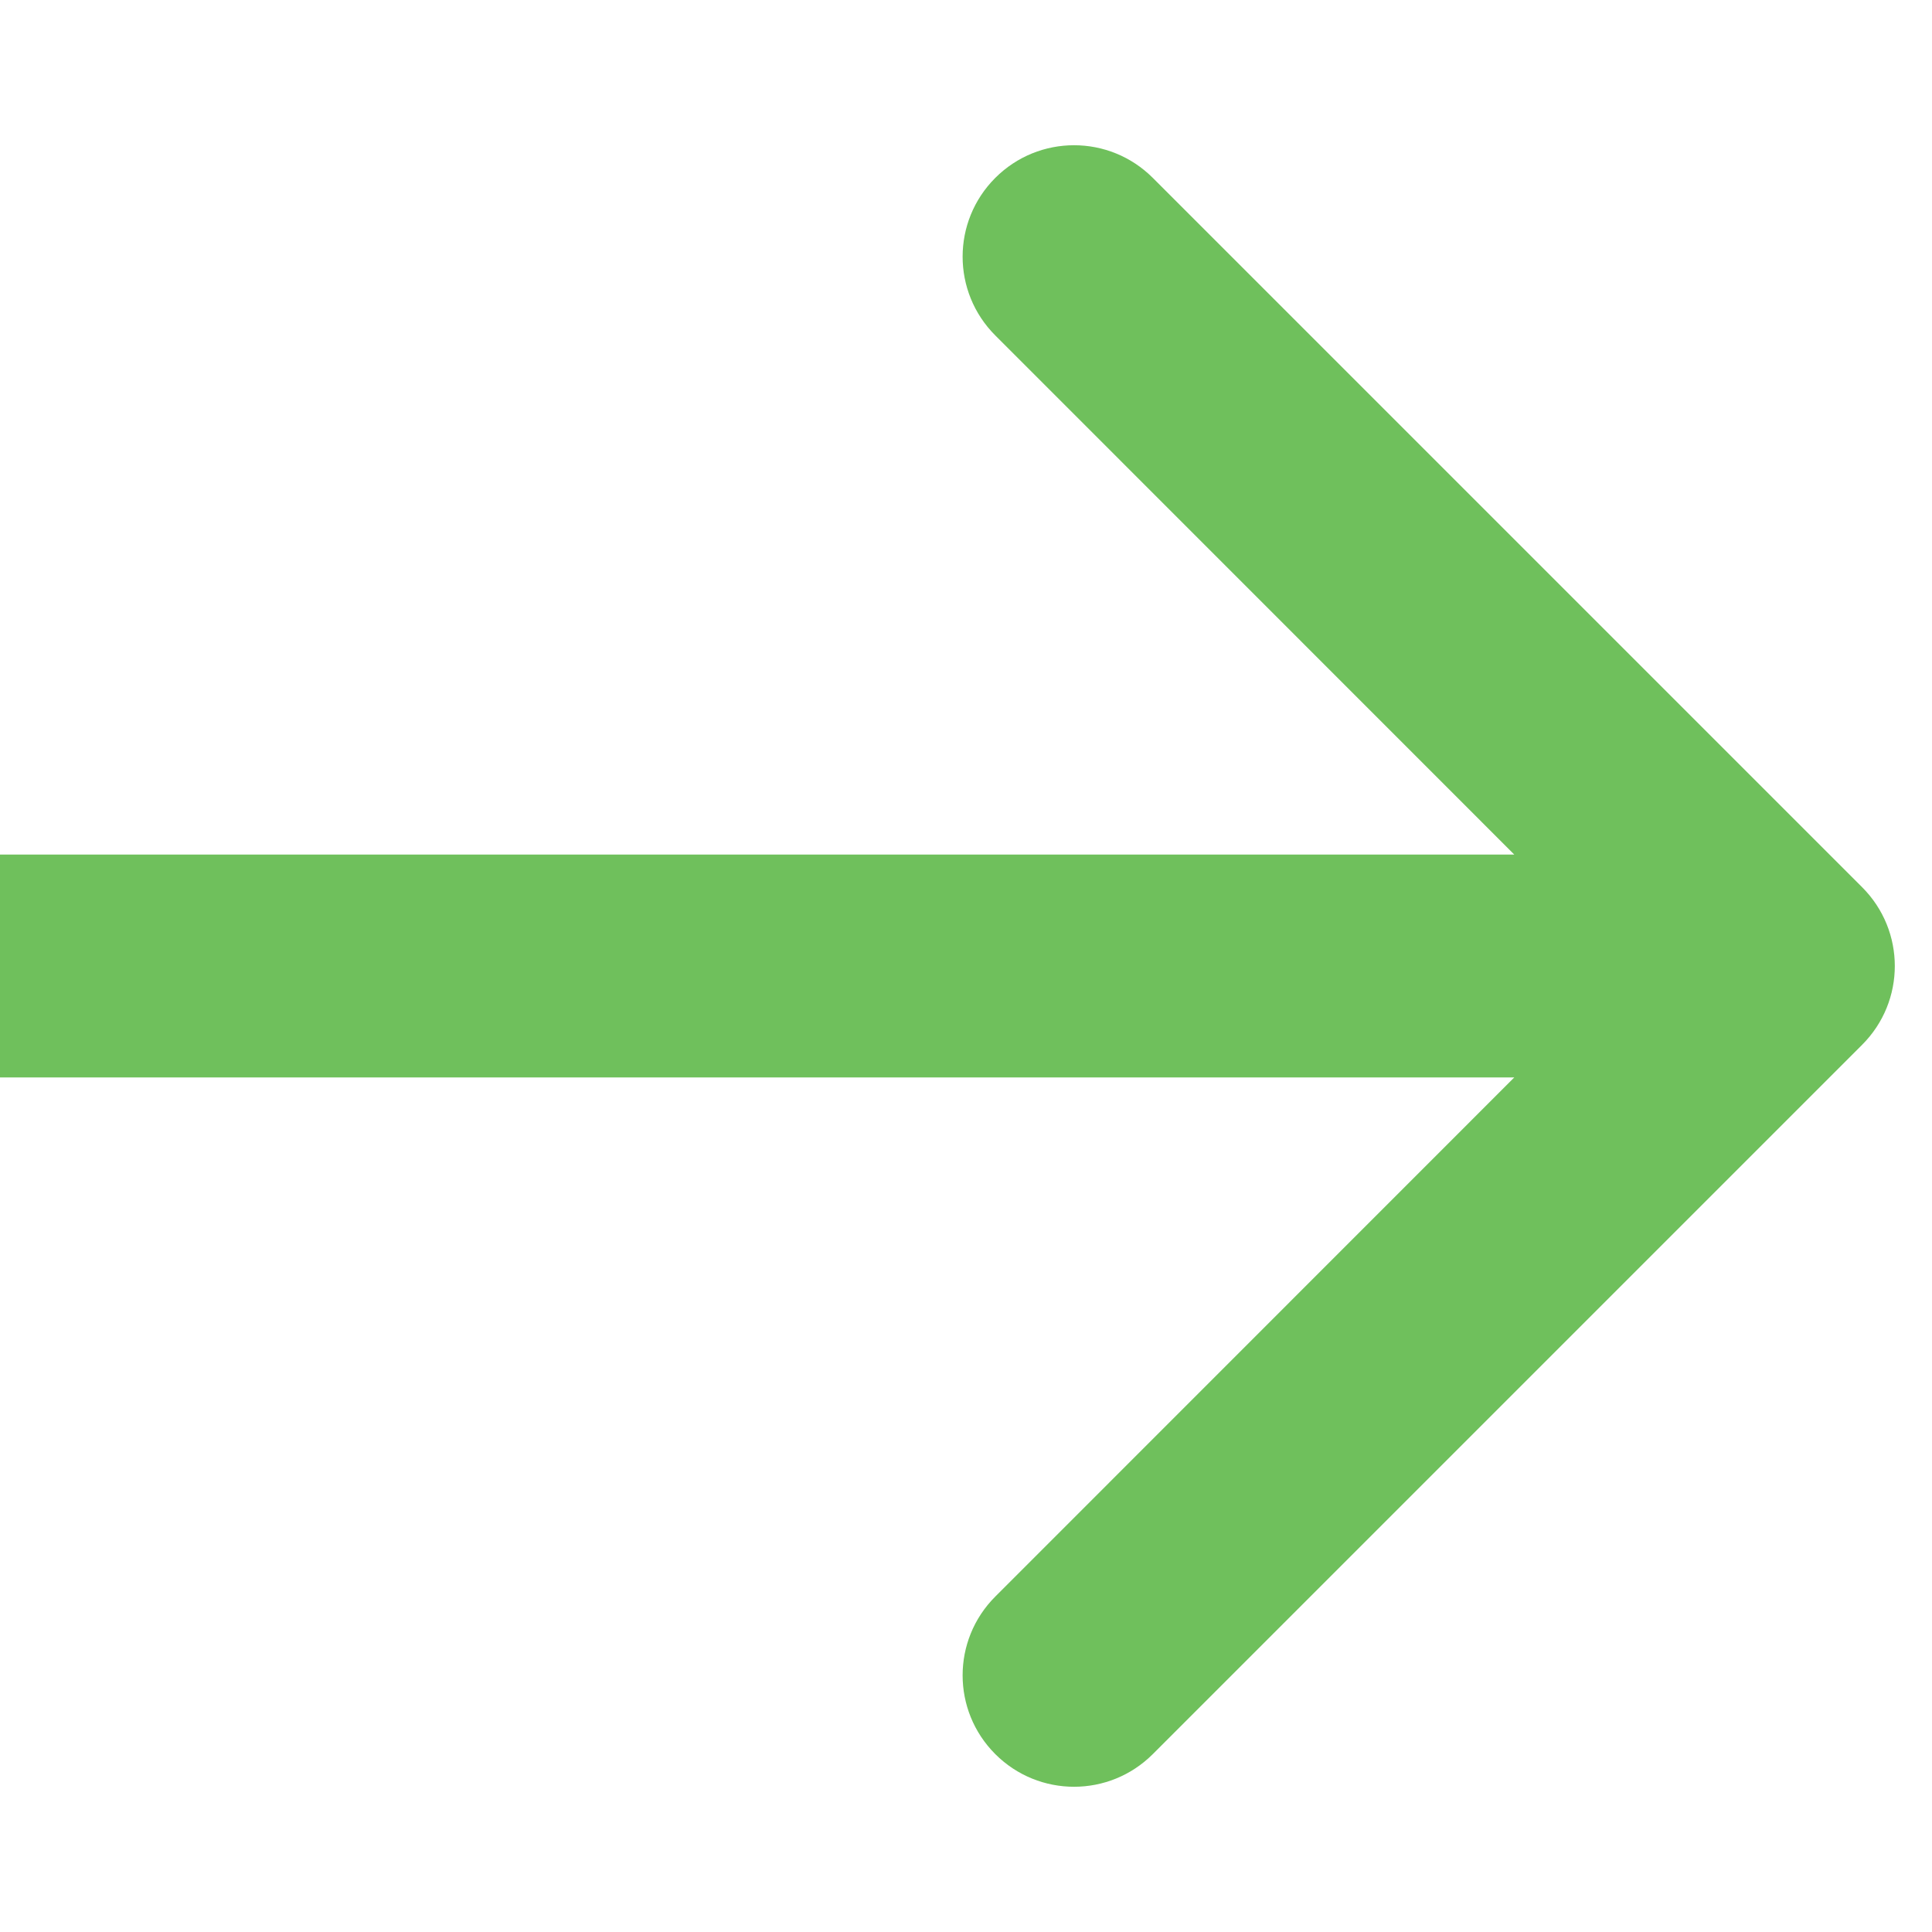 <?xml version="1.0" encoding="UTF-8"?> <svg xmlns="http://www.w3.org/2000/svg" width="13" height="13" viewBox="0 0 13 13" fill="none"><path fill-rule="evenodd" clip-rule="evenodd" d="M7.757 1.197L12.53 5.97C12.823 6.263 12.823 6.737 12.53 7.03L7.757 11.803C7.464 12.096 6.99 12.096 6.697 11.803C6.404 11.51 6.404 11.036 6.697 10.743L10.189 7.25H0V5.75H10.189L6.697 2.257C6.404 1.964 6.404 1.49 6.697 1.197C6.99 0.904 7.464 0.904 7.757 1.197Z" fill="#6FC05C"></path></svg> 